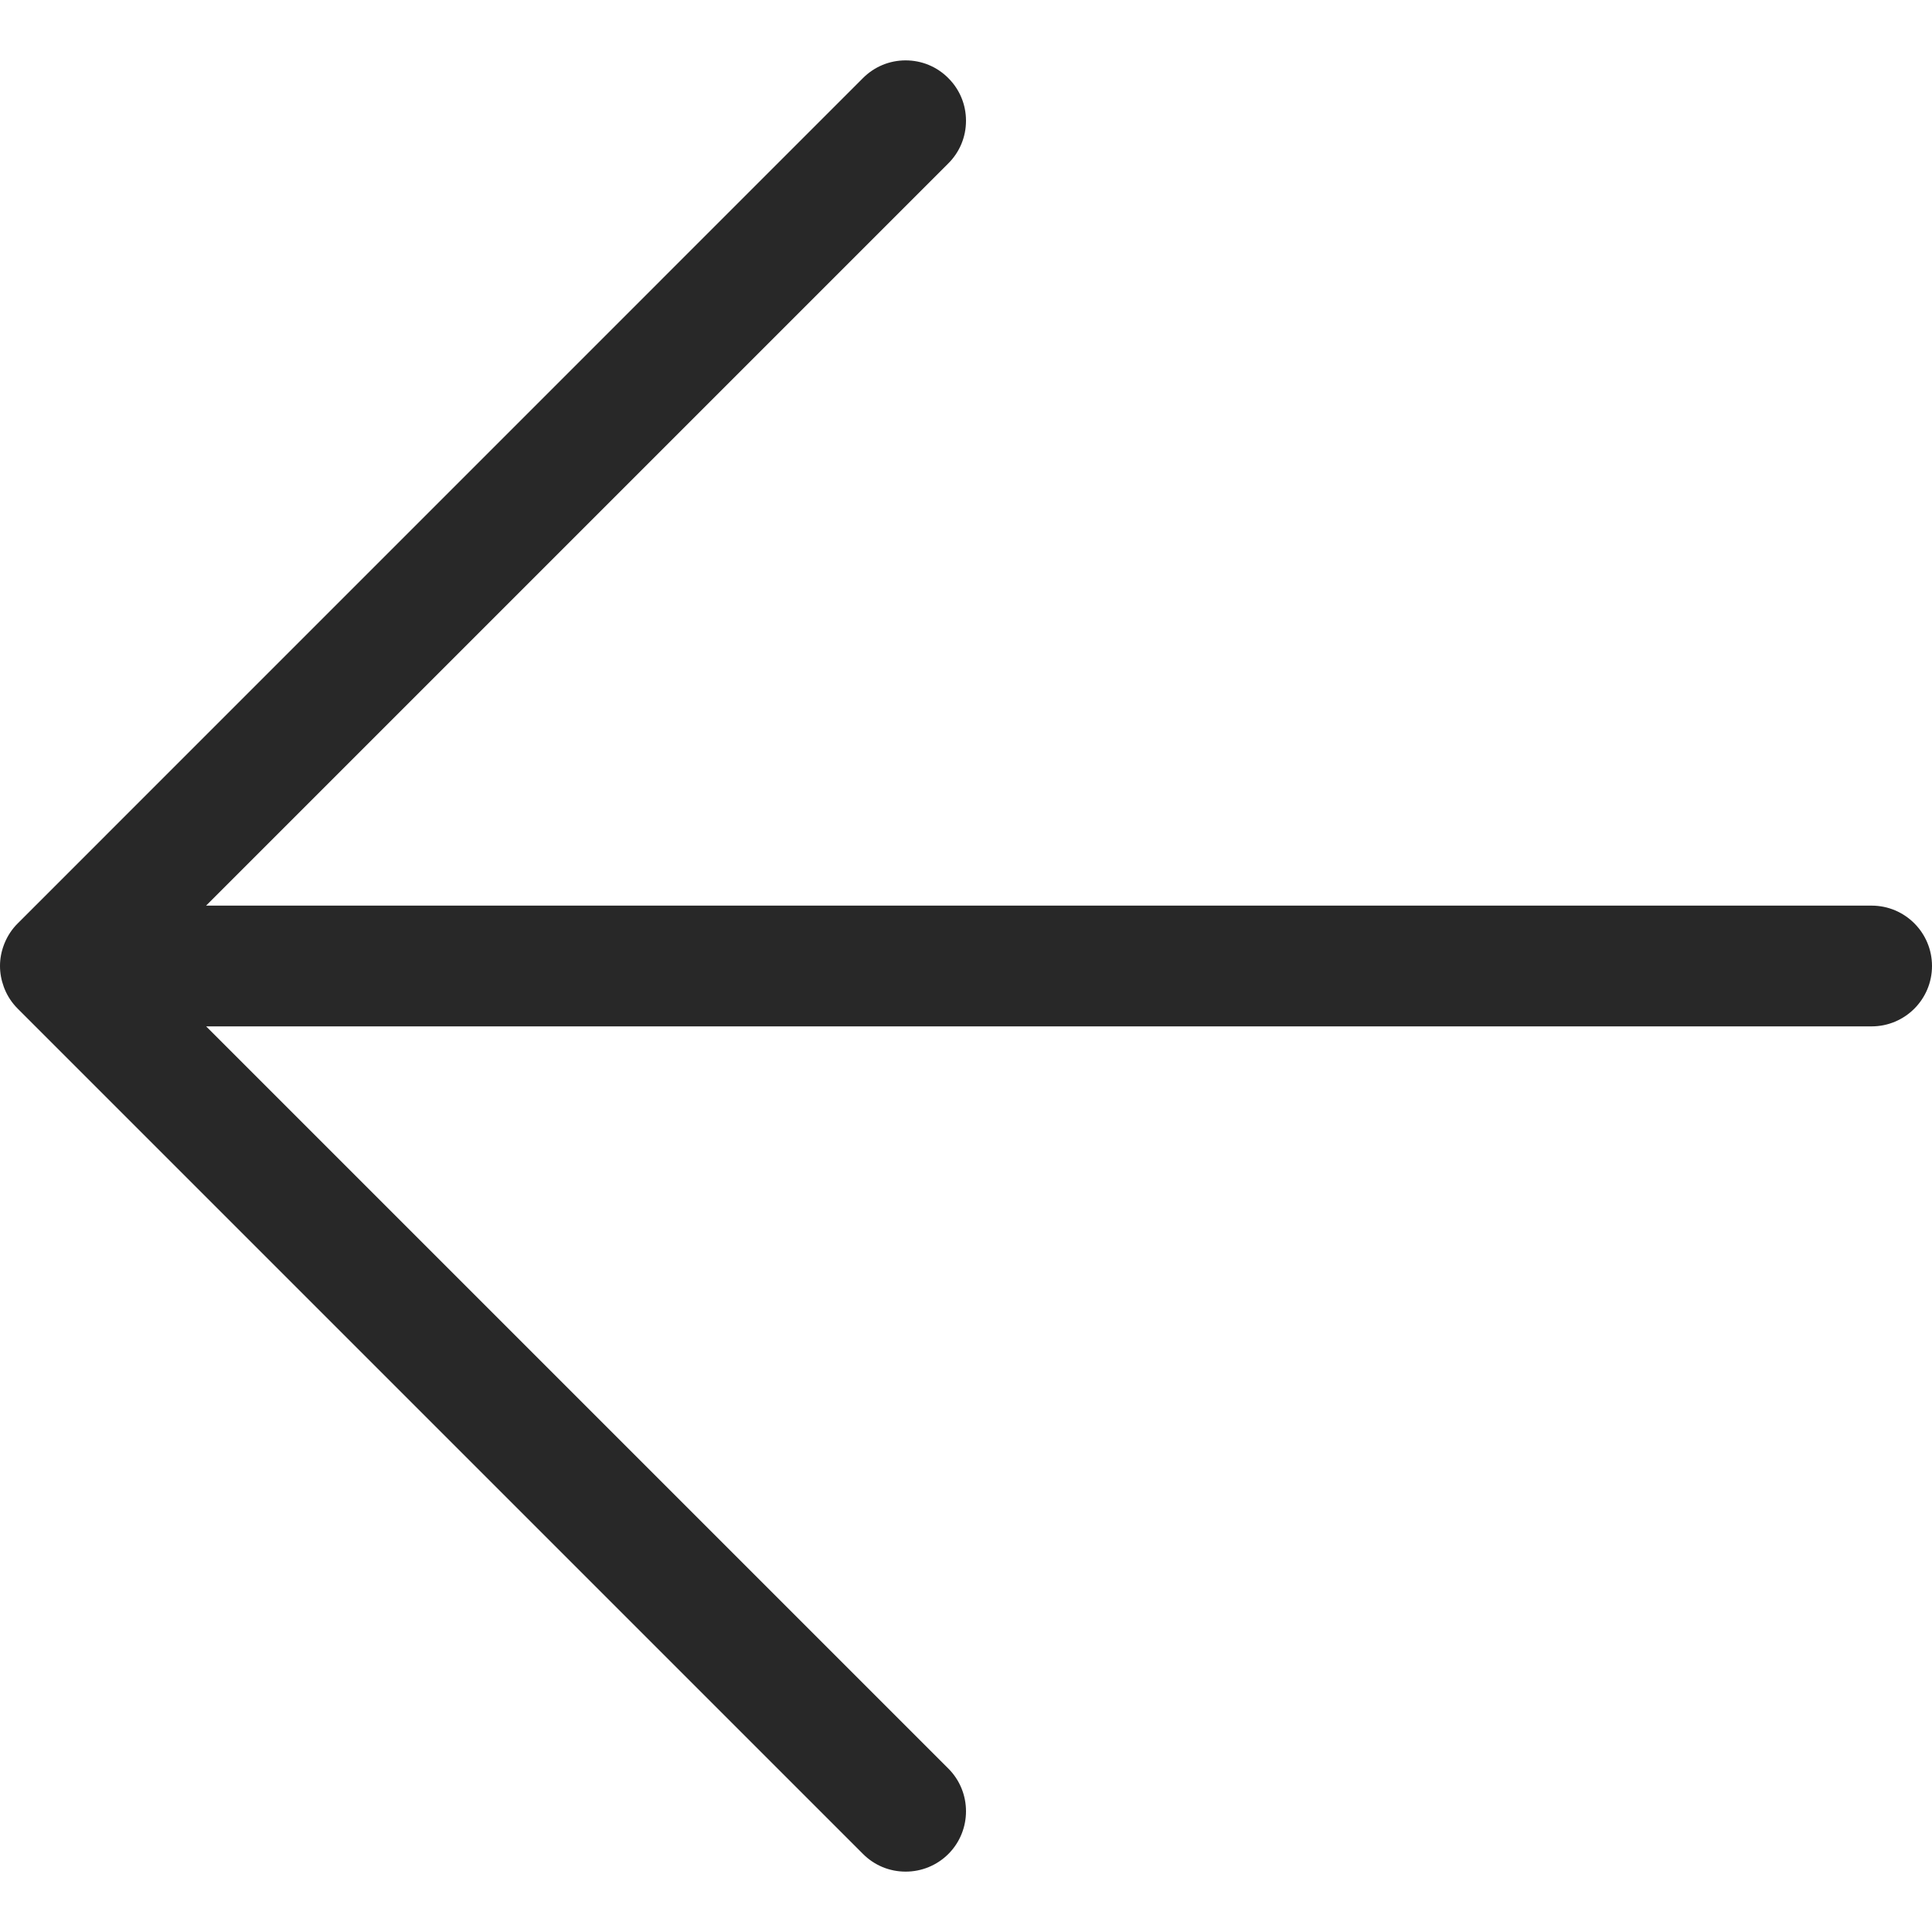 <svg width="1200" height="1200" viewBox="0 0 1200 1200" fill="none" xmlns="http://www.w3.org/2000/svg">
<path d="M562.5 1162.5C552.5 1162.5 543.05 1158.6 536 1151.5L11 626.5C7.5 623 4.75 618.9 2.85 614.25C2.7 613.85 2.5 613.4 2.35 612.95C0.8 608.7 0 604.4 0 600C0 595.55 0.8 591.2 2.4 586.95C2.5 586.6 2.65 586.25 2.8 585.9C4.8 581.05 7.55 576.95 11.1 573.45L536 48.5C543.1 41.4 552.5 37.5 562.5 37.5C572.5 37.5 581.95 41.4 589 48.5C596.1 55.55 600 65 600 75C600 85 596.1 94.45 589 101.5L128 562.5H1162.5C1183.2 562.5 1200 579.3 1200 600C1200 620.7 1183.2 637.5 1162.5 637.5H128.05L589.05 1098.5C603.65 1113.1 603.65 1136.9 589.05 1151.55C581.95 1158.6 572.5 1162.5 562.5 1162.5Z" fill="#282828"/>
</svg>

